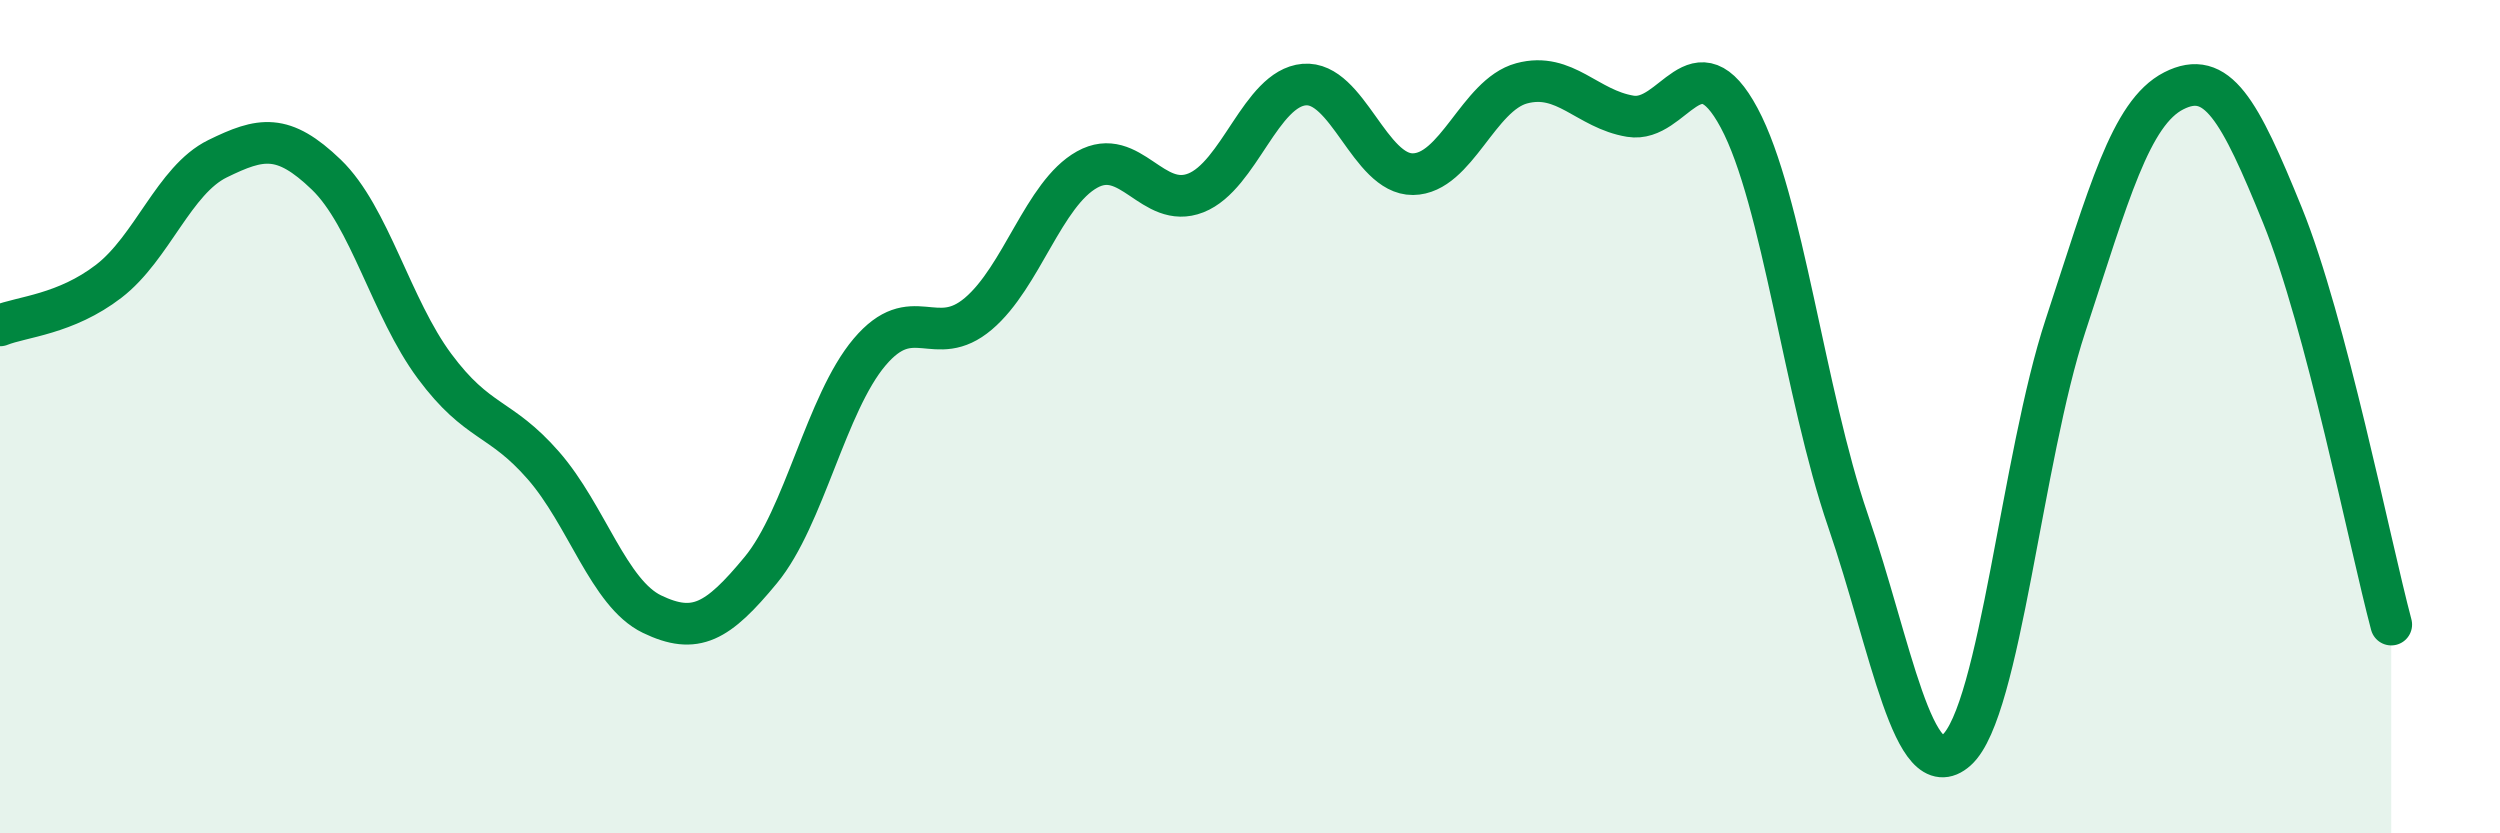 
    <svg width="60" height="20" viewBox="0 0 60 20" xmlns="http://www.w3.org/2000/svg">
      <path
        d="M 0,7.81 C 0.52,7.6 1.57,7.55 2.61,6.75 C 3.65,5.95 4.18,4.32 5.22,3.81 C 6.26,3.3 6.79,3.19 7.83,4.19 C 8.87,5.19 9.39,7.39 10.43,8.79 C 11.47,10.19 12,9.98 13.04,11.17 C 14.08,12.36 14.61,14.24 15.65,14.74 C 16.69,15.24 17.22,14.94 18.26,13.68 C 19.3,12.42 19.83,9.68 20.87,8.45 C 21.91,7.22 22.44,8.41 23.48,7.53 C 24.52,6.65 25.05,4.65 26.09,4.07 C 27.13,3.49 27.66,5.04 28.7,4.63 C 29.74,4.22 30.26,2.12 31.3,2.03 C 32.34,1.94 32.87,4.19 33.91,4.18 C 34.95,4.17 35.48,2.28 36.52,2 C 37.56,1.72 38.09,2.62 39.13,2.79 C 40.17,2.96 40.7,0.89 41.74,2.83 C 42.78,4.77 43.31,9.46 44.35,12.49 C 45.39,15.52 45.92,18.93 46.96,18 C 48,17.07 48.53,10.98 49.57,7.82 C 50.61,4.66 51.13,2.71 52.17,2.18 C 53.21,1.65 53.74,2.61 54.78,5.17 C 55.82,7.73 56.87,13.03 57.39,14.99L57.39 20L0 20Z"
        fill="#008740"
        opacity="0.1"
        stroke-linecap="round"
        stroke-linejoin="round"
      />
      <path
        d="M 0,7.81 C 0.52,7.6 1.57,7.55 2.61,6.75 C 3.65,5.95 4.18,4.32 5.22,3.81 C 6.26,3.3 6.79,3.19 7.83,4.19 C 8.87,5.19 9.39,7.39 10.43,8.79 C 11.47,10.19 12,9.98 13.04,11.17 C 14.08,12.36 14.61,14.24 15.65,14.74 C 16.69,15.24 17.22,14.94 18.26,13.68 C 19.3,12.42 19.83,9.68 20.87,8.45 C 21.91,7.22 22.44,8.41 23.48,7.53 C 24.52,6.65 25.05,4.65 26.09,4.07 C 27.13,3.49 27.66,5.04 28.7,4.63 C 29.74,4.22 30.26,2.12 31.3,2.03 C 32.34,1.94 32.87,4.19 33.91,4.18 C 34.95,4.17 35.48,2.28 36.52,2 C 37.56,1.72 38.09,2.62 39.13,2.79 C 40.17,2.96 40.7,0.89 41.74,2.83 C 42.78,4.77 43.31,9.46 44.35,12.49 C 45.39,15.52 45.92,18.93 46.96,18 C 48,17.07 48.53,10.98 49.57,7.82 C 50.61,4.66 51.13,2.71 52.17,2.18 C 53.21,1.65 53.74,2.61 54.78,5.17 C 55.82,7.73 56.87,13.03 57.39,14.99"
        stroke="#008740"
        stroke-width="1"
        fill="none"
        stroke-linecap="round"
        stroke-linejoin="round"
      />
    </svg>
  